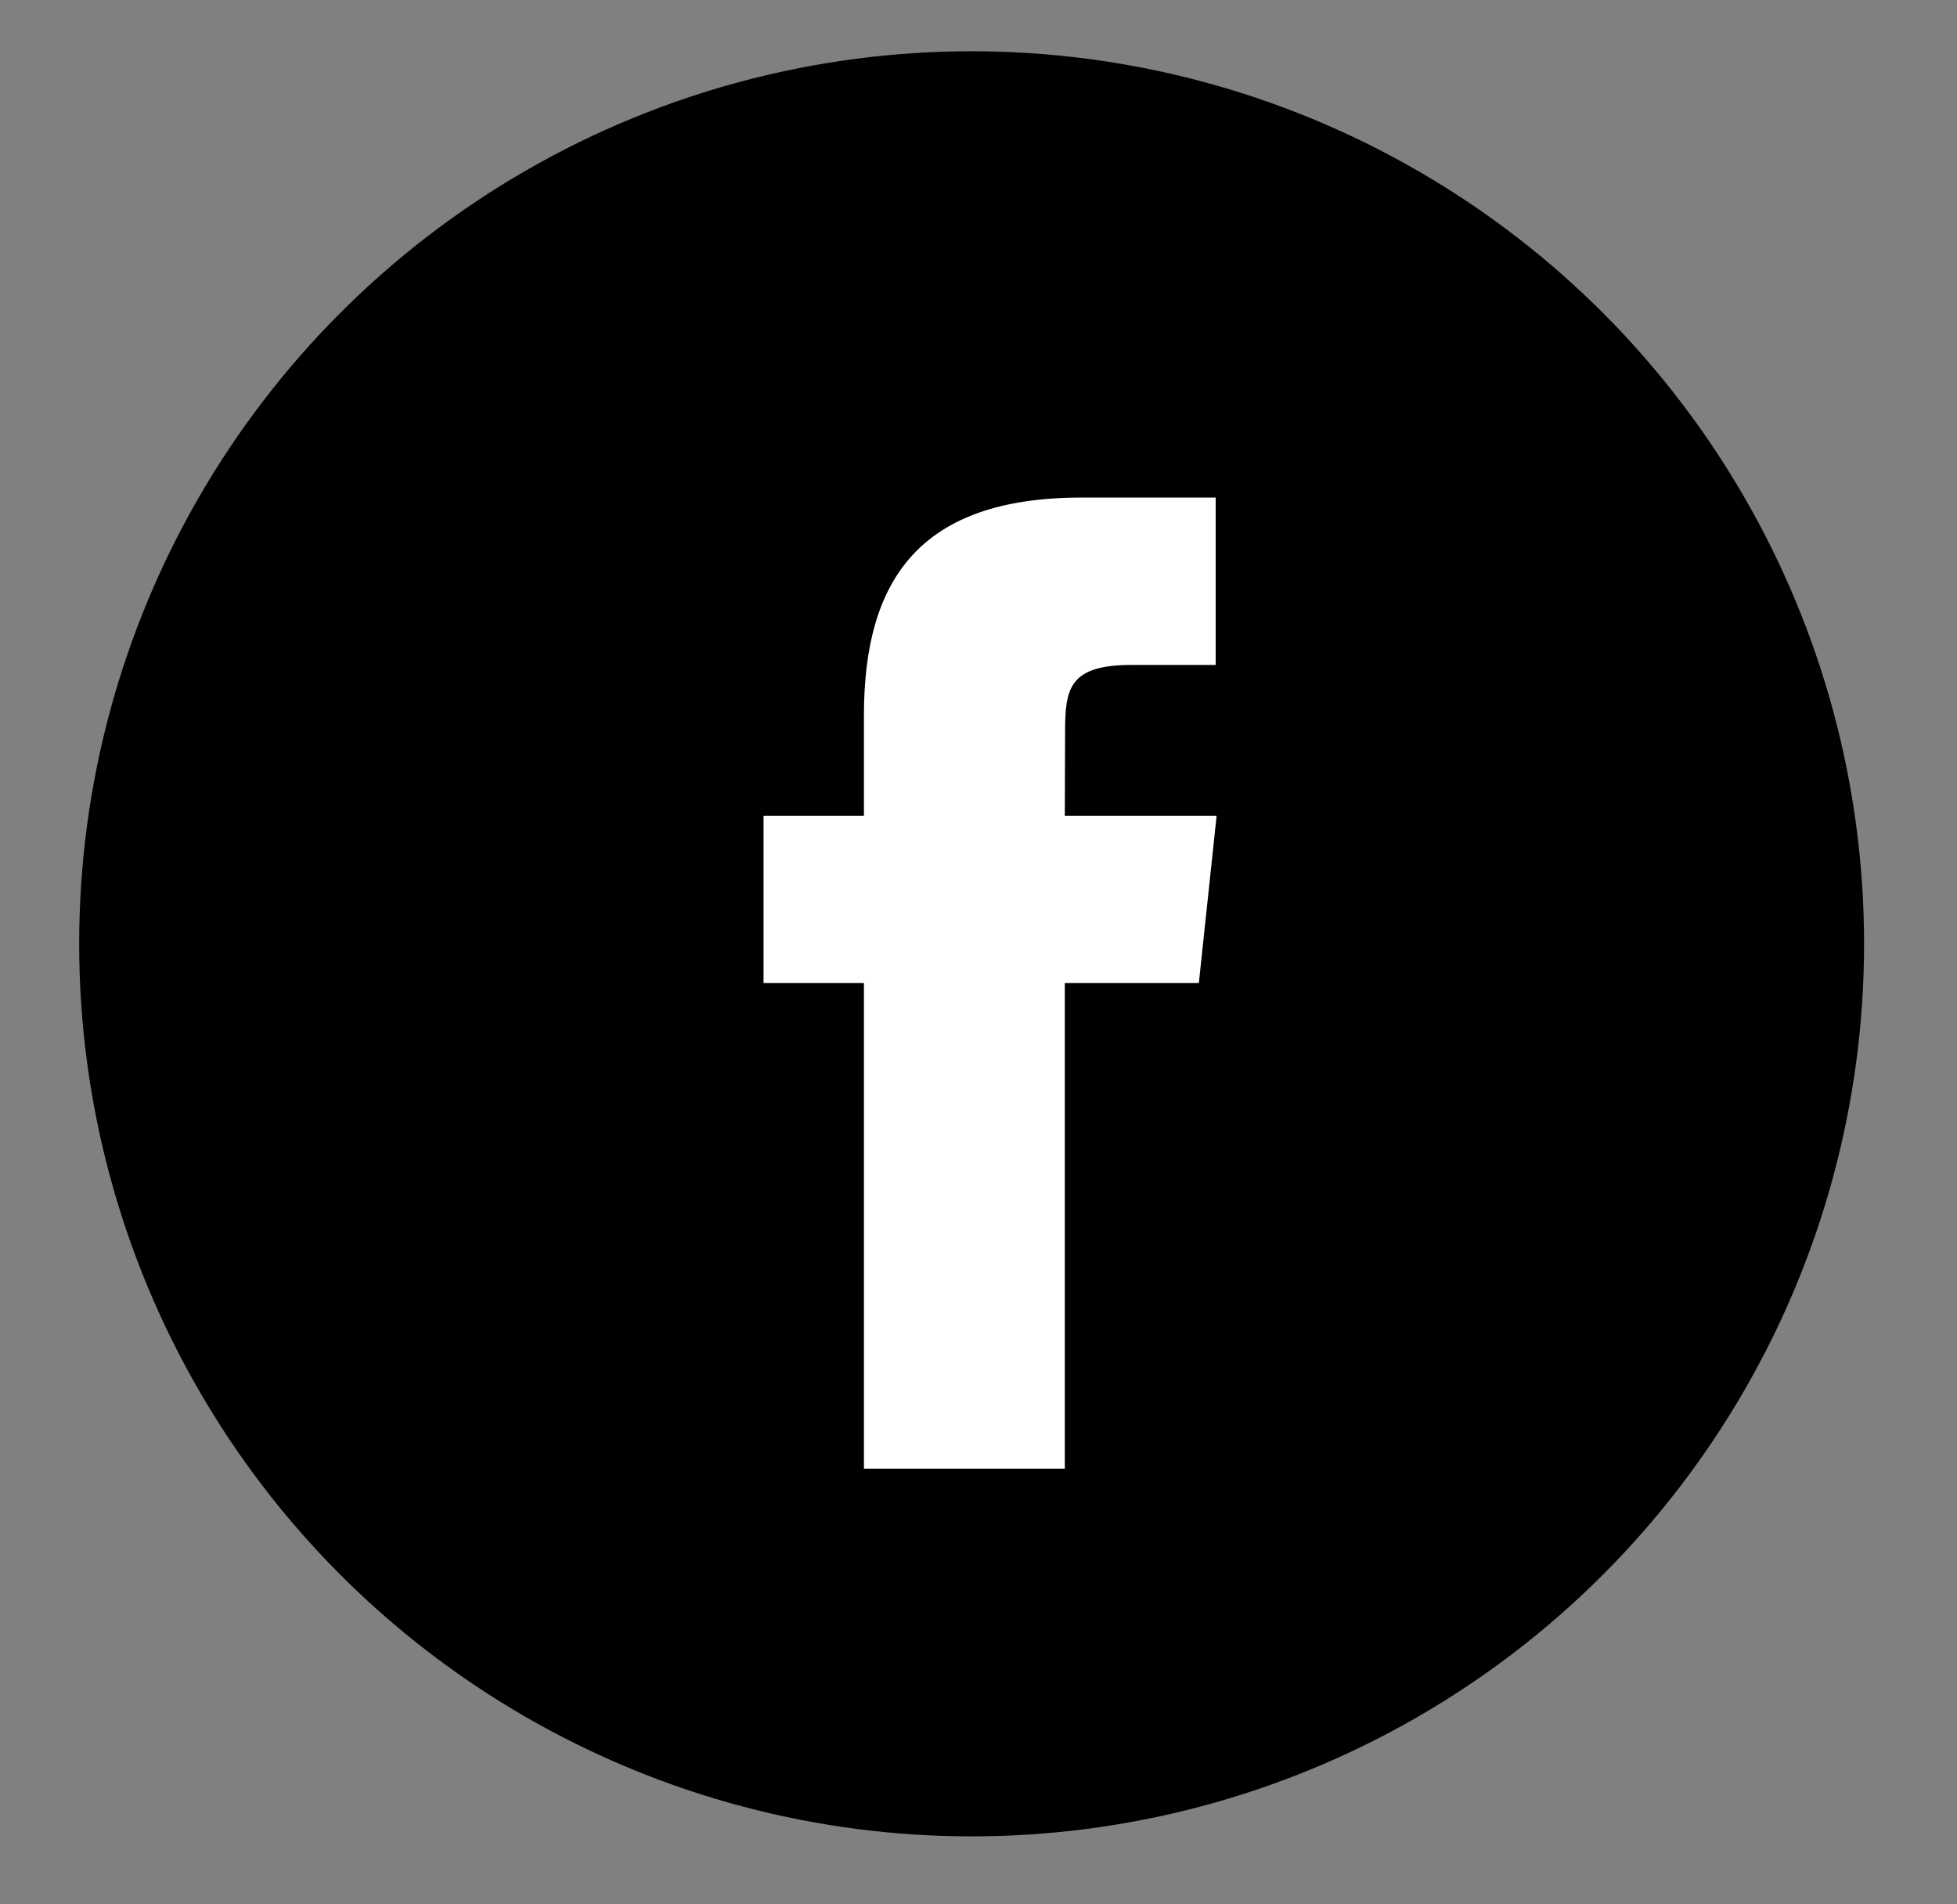 <?xml version="1.0" encoding="UTF-8"?> <svg xmlns="http://www.w3.org/2000/svg" width="37" height="36" viewBox="0 0 37 36" fill="none"><rect x="0" y="0" width="37" height="36" fill="#808080" stroke="none"/><circle cx="18.37" cy="17.842" r="16.873" fill="black"></circle><path d="M20.132 27.764V18.584H22.666L23.002 15.421H20.132L20.137 13.837C20.137 13.012 20.215 12.57 21.4 12.57H22.984V9.406H20.45C17.405 9.406 16.334 10.941 16.334 13.522V15.421H14.436V18.584H16.334V27.764H20.132Z" fill="white"></path></svg> 